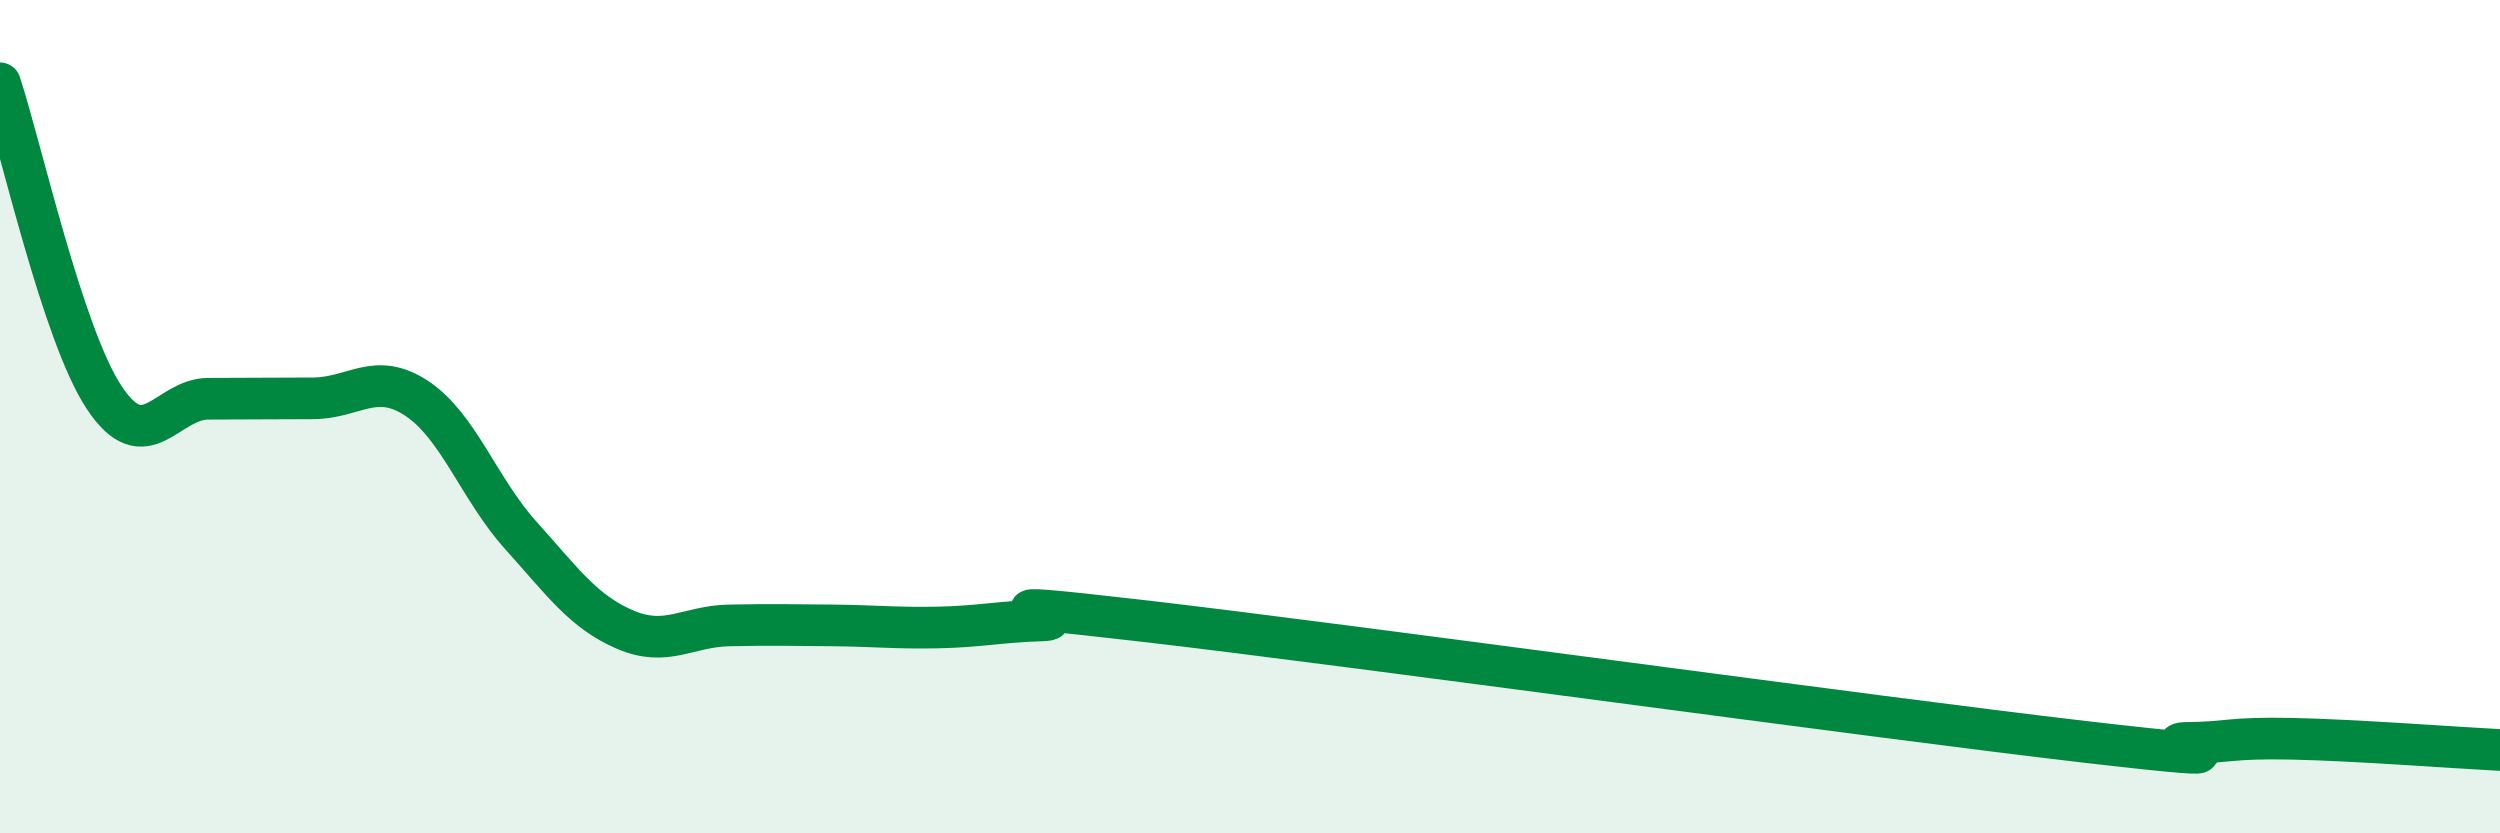 
    <svg width="60" height="20" viewBox="0 0 60 20" xmlns="http://www.w3.org/2000/svg">
      <path
        d="M 0,2 C 0.5,3.51 1.5,8.03 2.5,9.54 C 3.5,11.05 4,9.57 5,9.57 C 6,9.57 6.5,9.56 7.5,9.56 C 8.5,9.56 9,8.9 10,9.56 C 11,10.22 11.5,11.74 12.5,12.85 C 13.5,13.96 14,14.68 15,15.11 C 16,15.54 16.5,15.03 17.5,15.01 C 18.5,14.99 19,15 20,15.01 C 21,15.02 21.5,15.08 22.5,15.06 C 23.5,15.04 24,14.92 25,14.89 C 26,14.86 22.5,14.33 27.5,14.91 C 32.5,15.49 45,17.22 50,17.8 C 55,18.38 51.5,17.84 52.5,17.83 C 53.5,17.82 53.5,17.7 55,17.73 C 56.5,17.76 59,17.95 60,18L60 20L0 20Z"
        fill="#008740"
        opacity="0.1"
        stroke-linecap="round"
        stroke-linejoin="round"
      />
      <path
        d="M 0,2 C 0.5,3.51 1.5,8.03 2.5,9.54 C 3.5,11.05 4,9.57 5,9.57 C 6,9.57 6.5,9.56 7.5,9.56 C 8.5,9.56 9,8.9 10,9.56 C 11,10.22 11.5,11.74 12.5,12.85 C 13.5,13.96 14,14.68 15,15.11 C 16,15.54 16.5,15.03 17.5,15.01 C 18.5,14.99 19,15 20,15.01 C 21,15.02 21.5,15.08 22.5,15.06 C 23.5,15.04 24,14.92 25,14.89 C 26,14.86 22.5,14.33 27.5,14.91 C 32.5,15.49 45,17.22 50,17.8 C 55,18.38 51.5,17.84 52.5,17.83 C 53.5,17.82 53.5,17.7 55,17.73 C 56.5,17.76 59,17.95 60,18"
        stroke="#008740"
        stroke-width="1"
        fill="none"
        stroke-linecap="round"
        stroke-linejoin="round"
      />
    </svg>
  